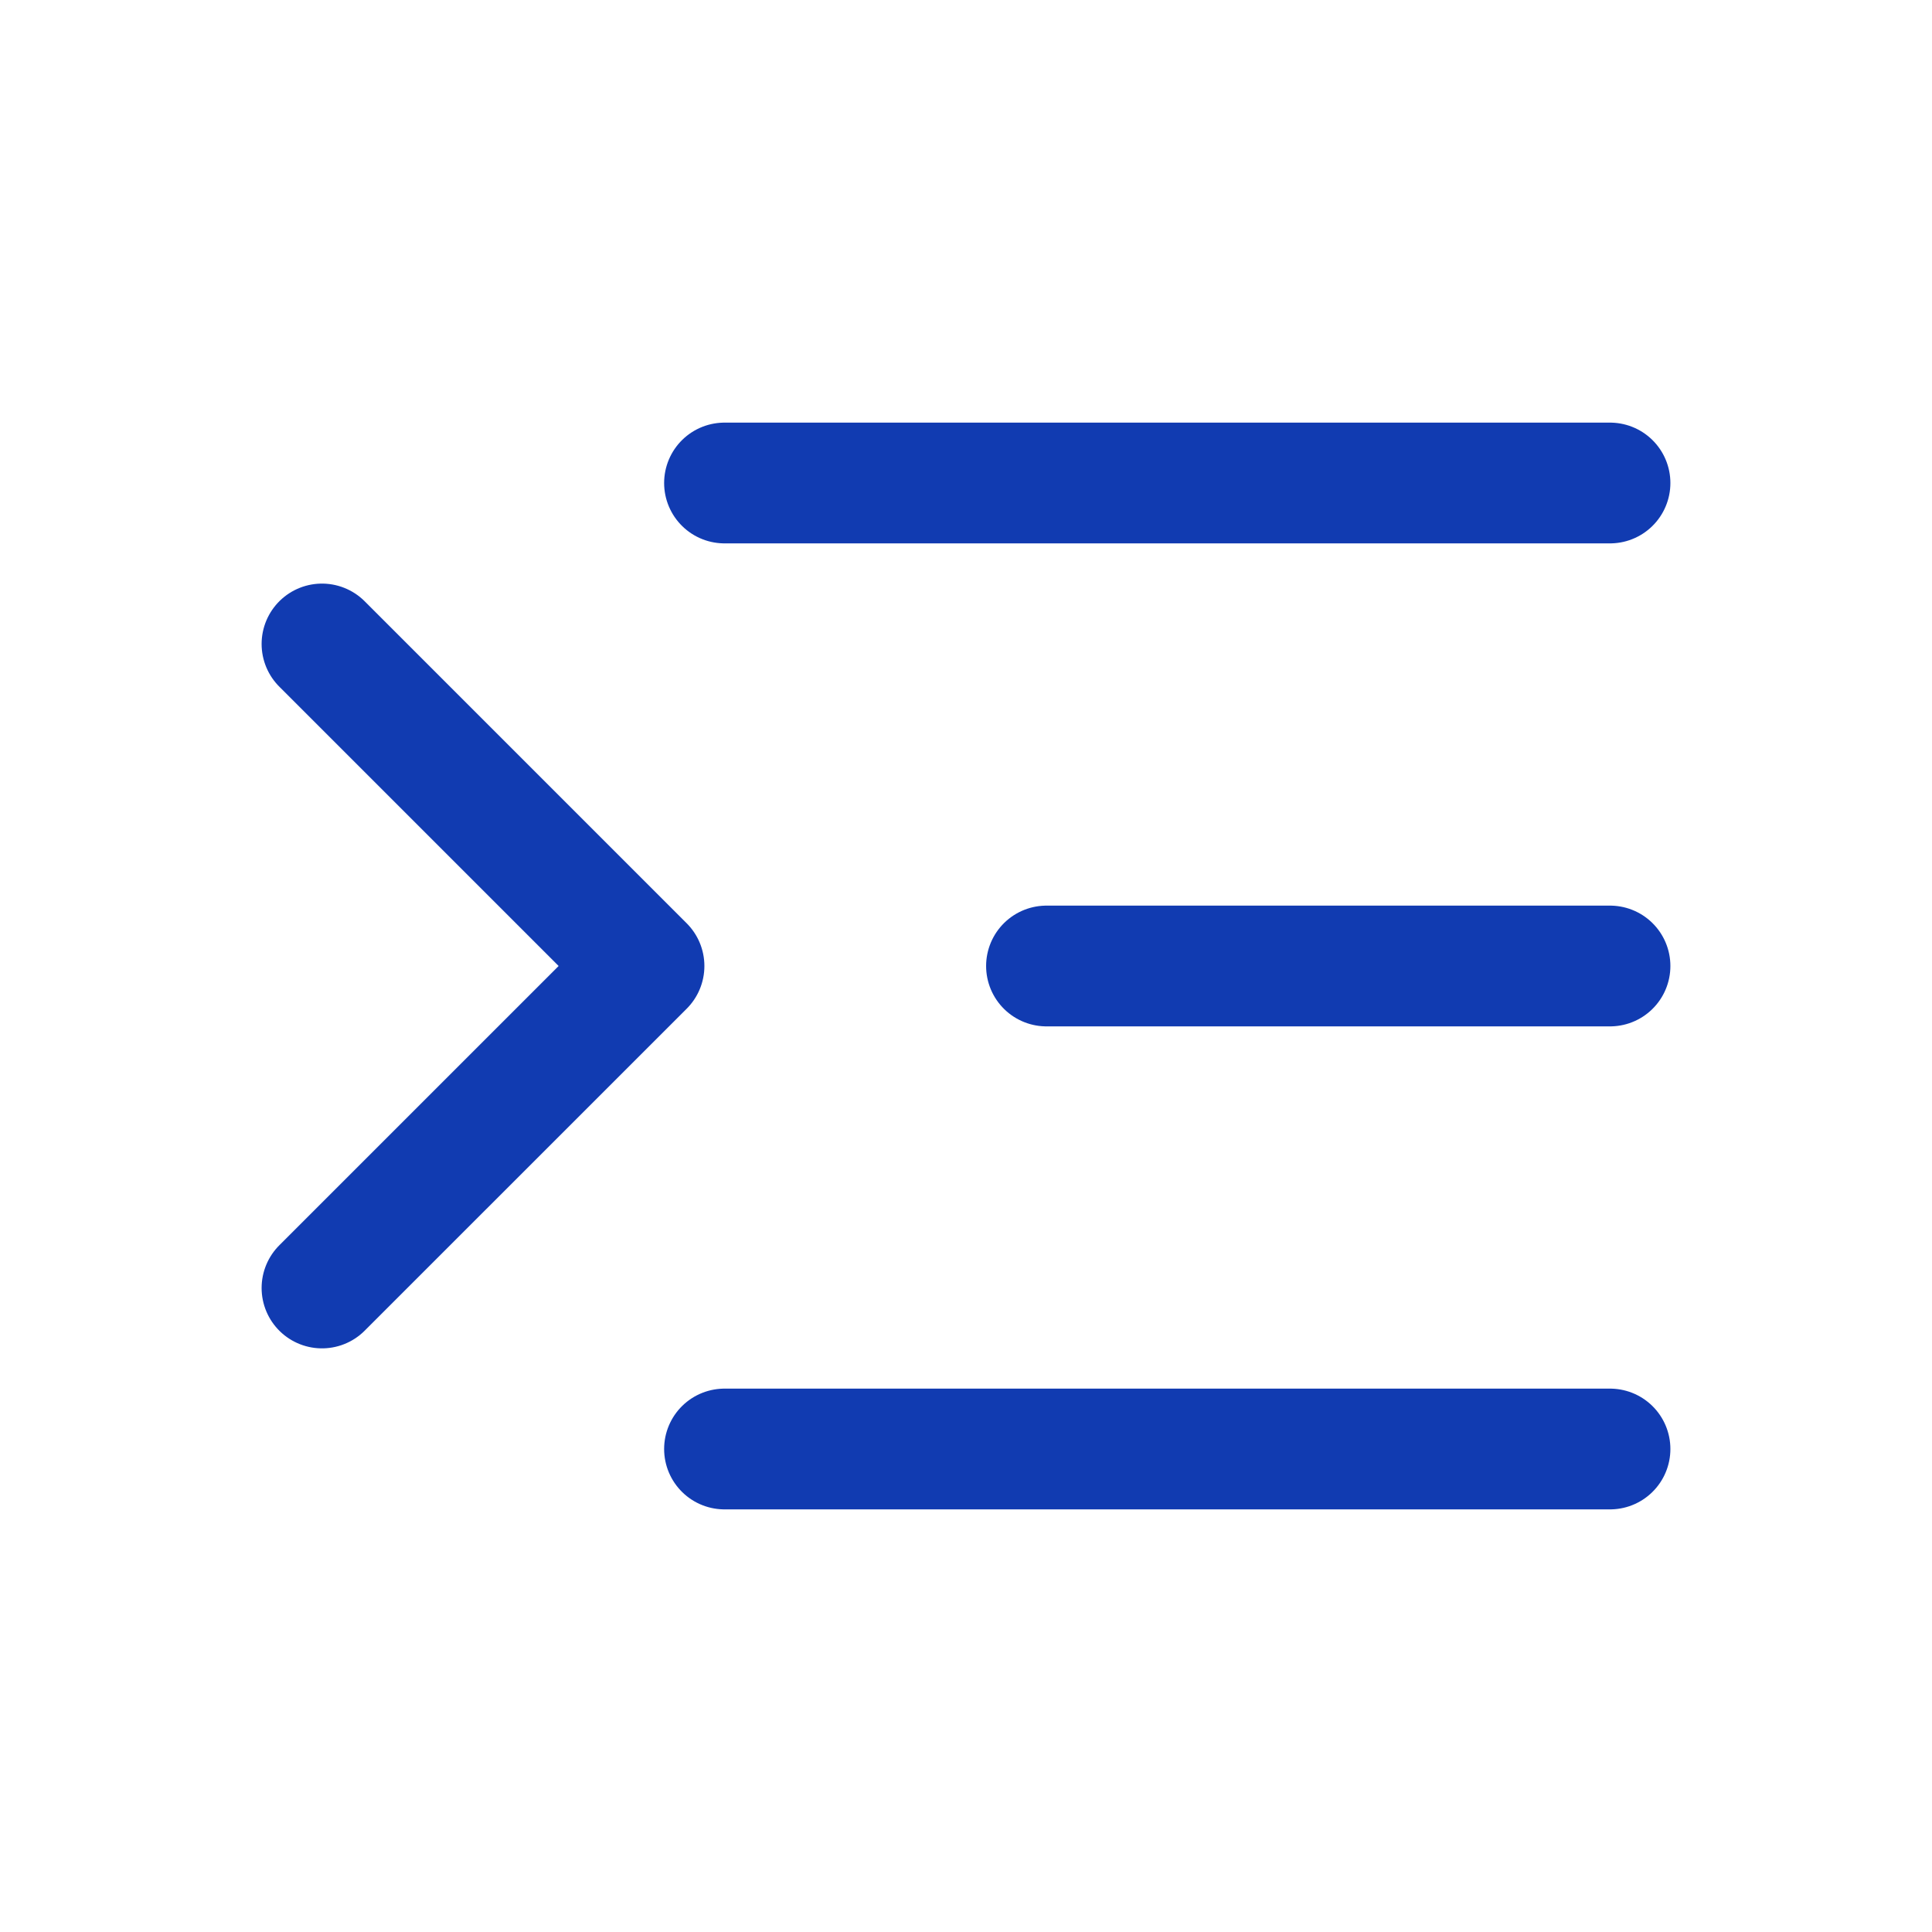 <?xml version="1.0" encoding="UTF-8"?> <svg xmlns="http://www.w3.org/2000/svg" width="44" height="44" viewBox="0 0 44 44" fill="none"> <path d="M36.667 11H16.5" stroke="#113BB1" stroke-width="2.75" stroke-linecap="round" stroke-linejoin="round"></path> <path d="M36.667 22H23.833" stroke="#113BB1" stroke-width="2.75" stroke-linecap="round" stroke-linejoin="round"></path> <path d="M36.667 33H16.5" stroke="#113BB1" stroke-width="2.75" stroke-linecap="round" stroke-linejoin="round"></path> <path d="M7.333 14.666L14.667 22L7.333 29.333" stroke="#113BB1" stroke-width="2.75" stroke-linecap="round" stroke-linejoin="round"></path> </svg> 